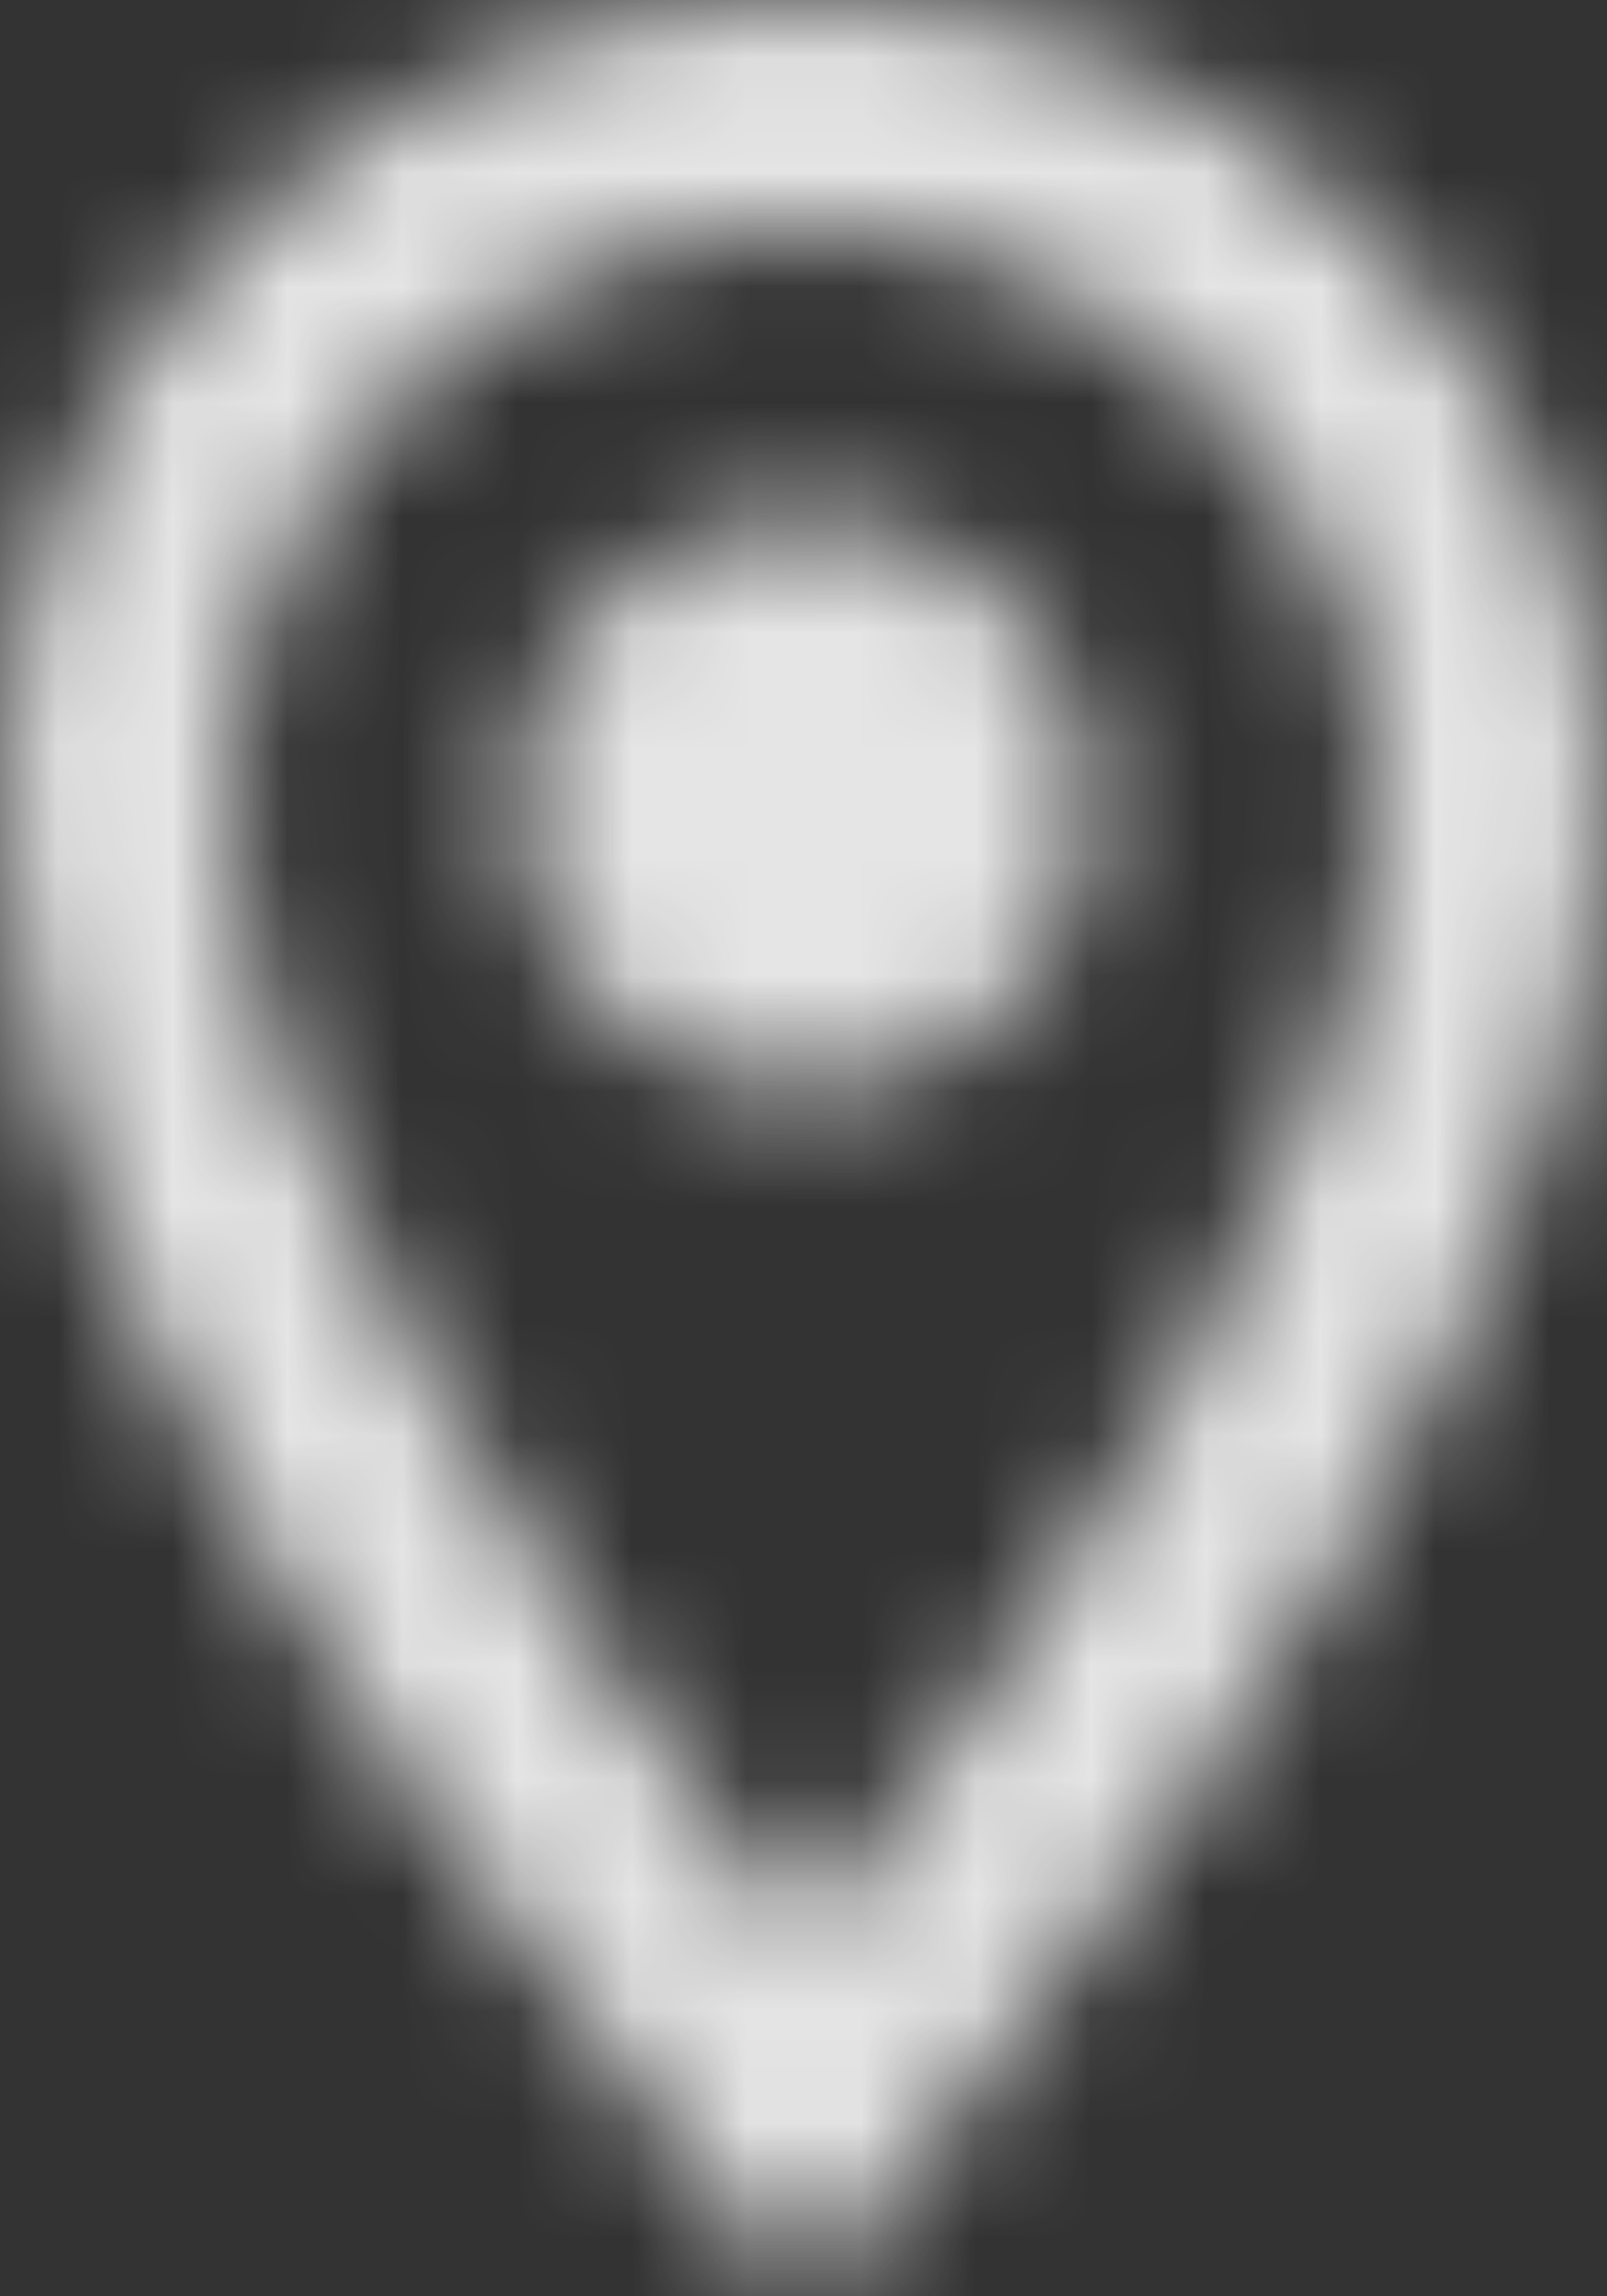 <?xml version="1.0" encoding="UTF-8"?>
<svg width="14px" height="20px" viewBox="0 0 14 20" version="1.1" xmlns="http://www.w3.org/2000/svg" xmlns:xlink="http://www.w3.org/1999/xlink">
    <rect x="0" y="0" width="14" height="20" fill="#333333" stroke="none"/>
    <!-- Generator: sketchtool 64 (101010) - https://sketch.com -->
    <title>3CBDD46D-CC6C-4AA1-AA26-E052F5C04F46</title>
    <desc>Created with sketchtool.</desc>
    <defs>
        <path d="M7,0 C3.13,0 0,3.13 0,7 C0,12.25 7,20 7,20 C7,20 14,12.25 14,7 C14,3.13 10.87,0 7,0 Z M2,7 C2,4.24 4.24,2 7,2 C9.76,2 12,4.24 12,7 C12,9.88 9.12,14.19 7,16.88 C4.92,14.21 2,9.85 2,7 Z M7,4.5 C5.619,4.5 4.5,5.619 4.5,7 C4.5,8.381 5.619,9.5 7,9.5 C7.893,9.5 8.718,9.024 9.165,8.25 C9.612,7.476 9.612,6.524 9.165,5.75 C8.718,4.976 7.893,4.5 7,4.5 L7,4.5 Z" id="path-1"></path>
    </defs>
    <g id="Page-1" stroke="none" stroke-width="1" fill="none" fill-rule="evenodd" opacity="0.87">
        <g id="qortex_landing-page_1440px" transform="translate(-161, -6754)">
            <g id="sixth-screen" transform="translate(0, 6093)">
                <g id="icon/action/room_24px" transform="translate(161, 661)">
                    <mask id="mask-2" fill="white">
                        <use xlink:href="#path-1"></use>
                    </mask>
                    <g fill-rule="nonzero"></g>
                    <g id="↳-Color" mask="url(#mask-2)" fill="#FFFFFF">
                        <g transform="translate(-5, -2)" id="Rectangle-13">
                            <rect x="0" y="0" width="24" height="24"></rect>
                        </g>
                    </g>
                </g>
            </g>
        </g>
    </g>
</svg>